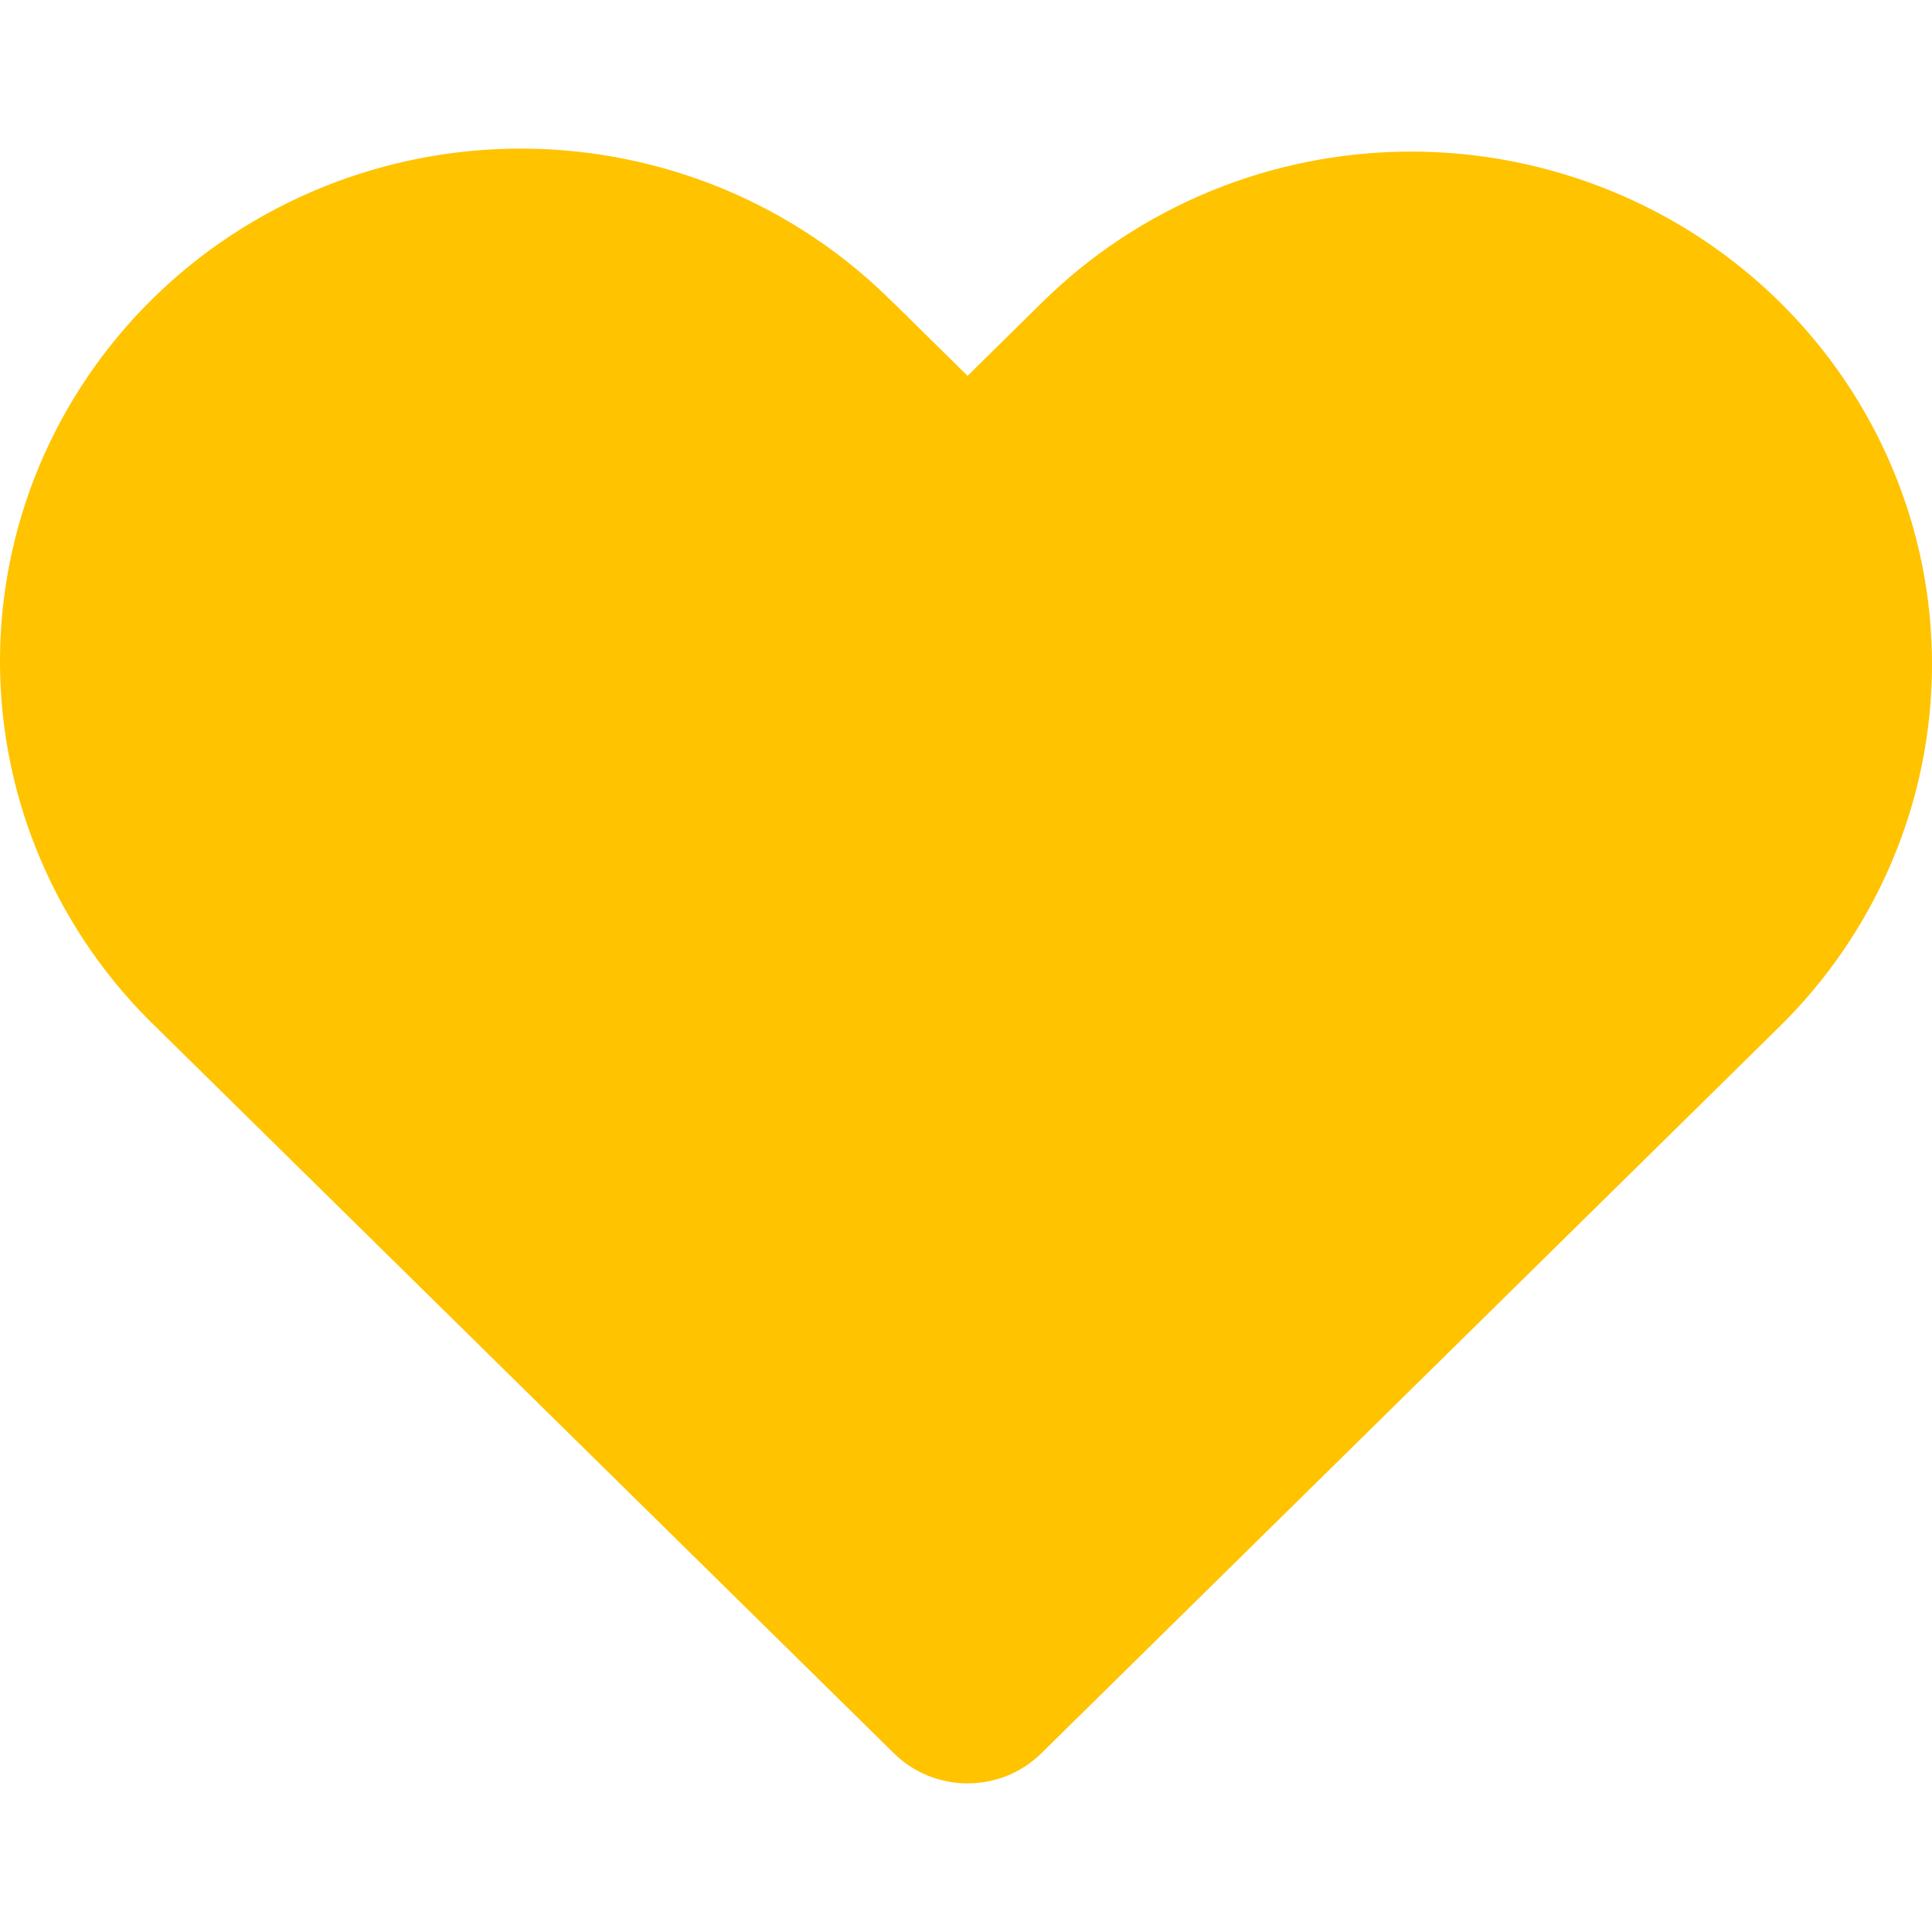 <?xml version="1.0" encoding="UTF-8"?> <svg xmlns="http://www.w3.org/2000/svg" width="26" height="26" viewBox="0 0 26 26" fill="none"> <path d="M12.03 4.081L13.021 5.058L14.012 4.082C14.662 3.437 15.435 2.925 16.287 2.574C17.138 2.224 18.052 2.042 18.975 2.04C19.898 2.038 20.812 2.216 21.666 2.563C22.519 2.909 23.294 3.419 23.947 4.061C24.6 4.704 25.117 5.466 25.469 6.306C25.822 7.146 26.002 8.046 26 8.954C25.998 9.863 25.814 10.762 25.458 11.6C25.102 12.439 24.581 13.199 23.925 13.839L14.014 23.595C13.883 23.724 13.729 23.825 13.559 23.895C13.388 23.964 13.206 24 13.022 24C12.837 24 12.655 23.964 12.485 23.895C12.315 23.825 12.16 23.724 12.03 23.595L2.117 13.839C1.452 13.201 0.923 12.44 0.56 11.6C0.196 10.759 0.006 9.856 0 8.943C-0.006 8.03 0.173 7.124 0.525 6.279C0.877 5.435 1.397 4.667 2.053 4.021C2.709 3.375 3.489 2.864 4.347 2.517C5.206 2.17 6.126 1.994 7.054 2C7.982 2.006 8.899 2.193 9.753 2.55C10.607 2.908 11.38 3.429 12.028 4.082L12.03 4.081Z" fill="#FFC300"></path> </svg> 
